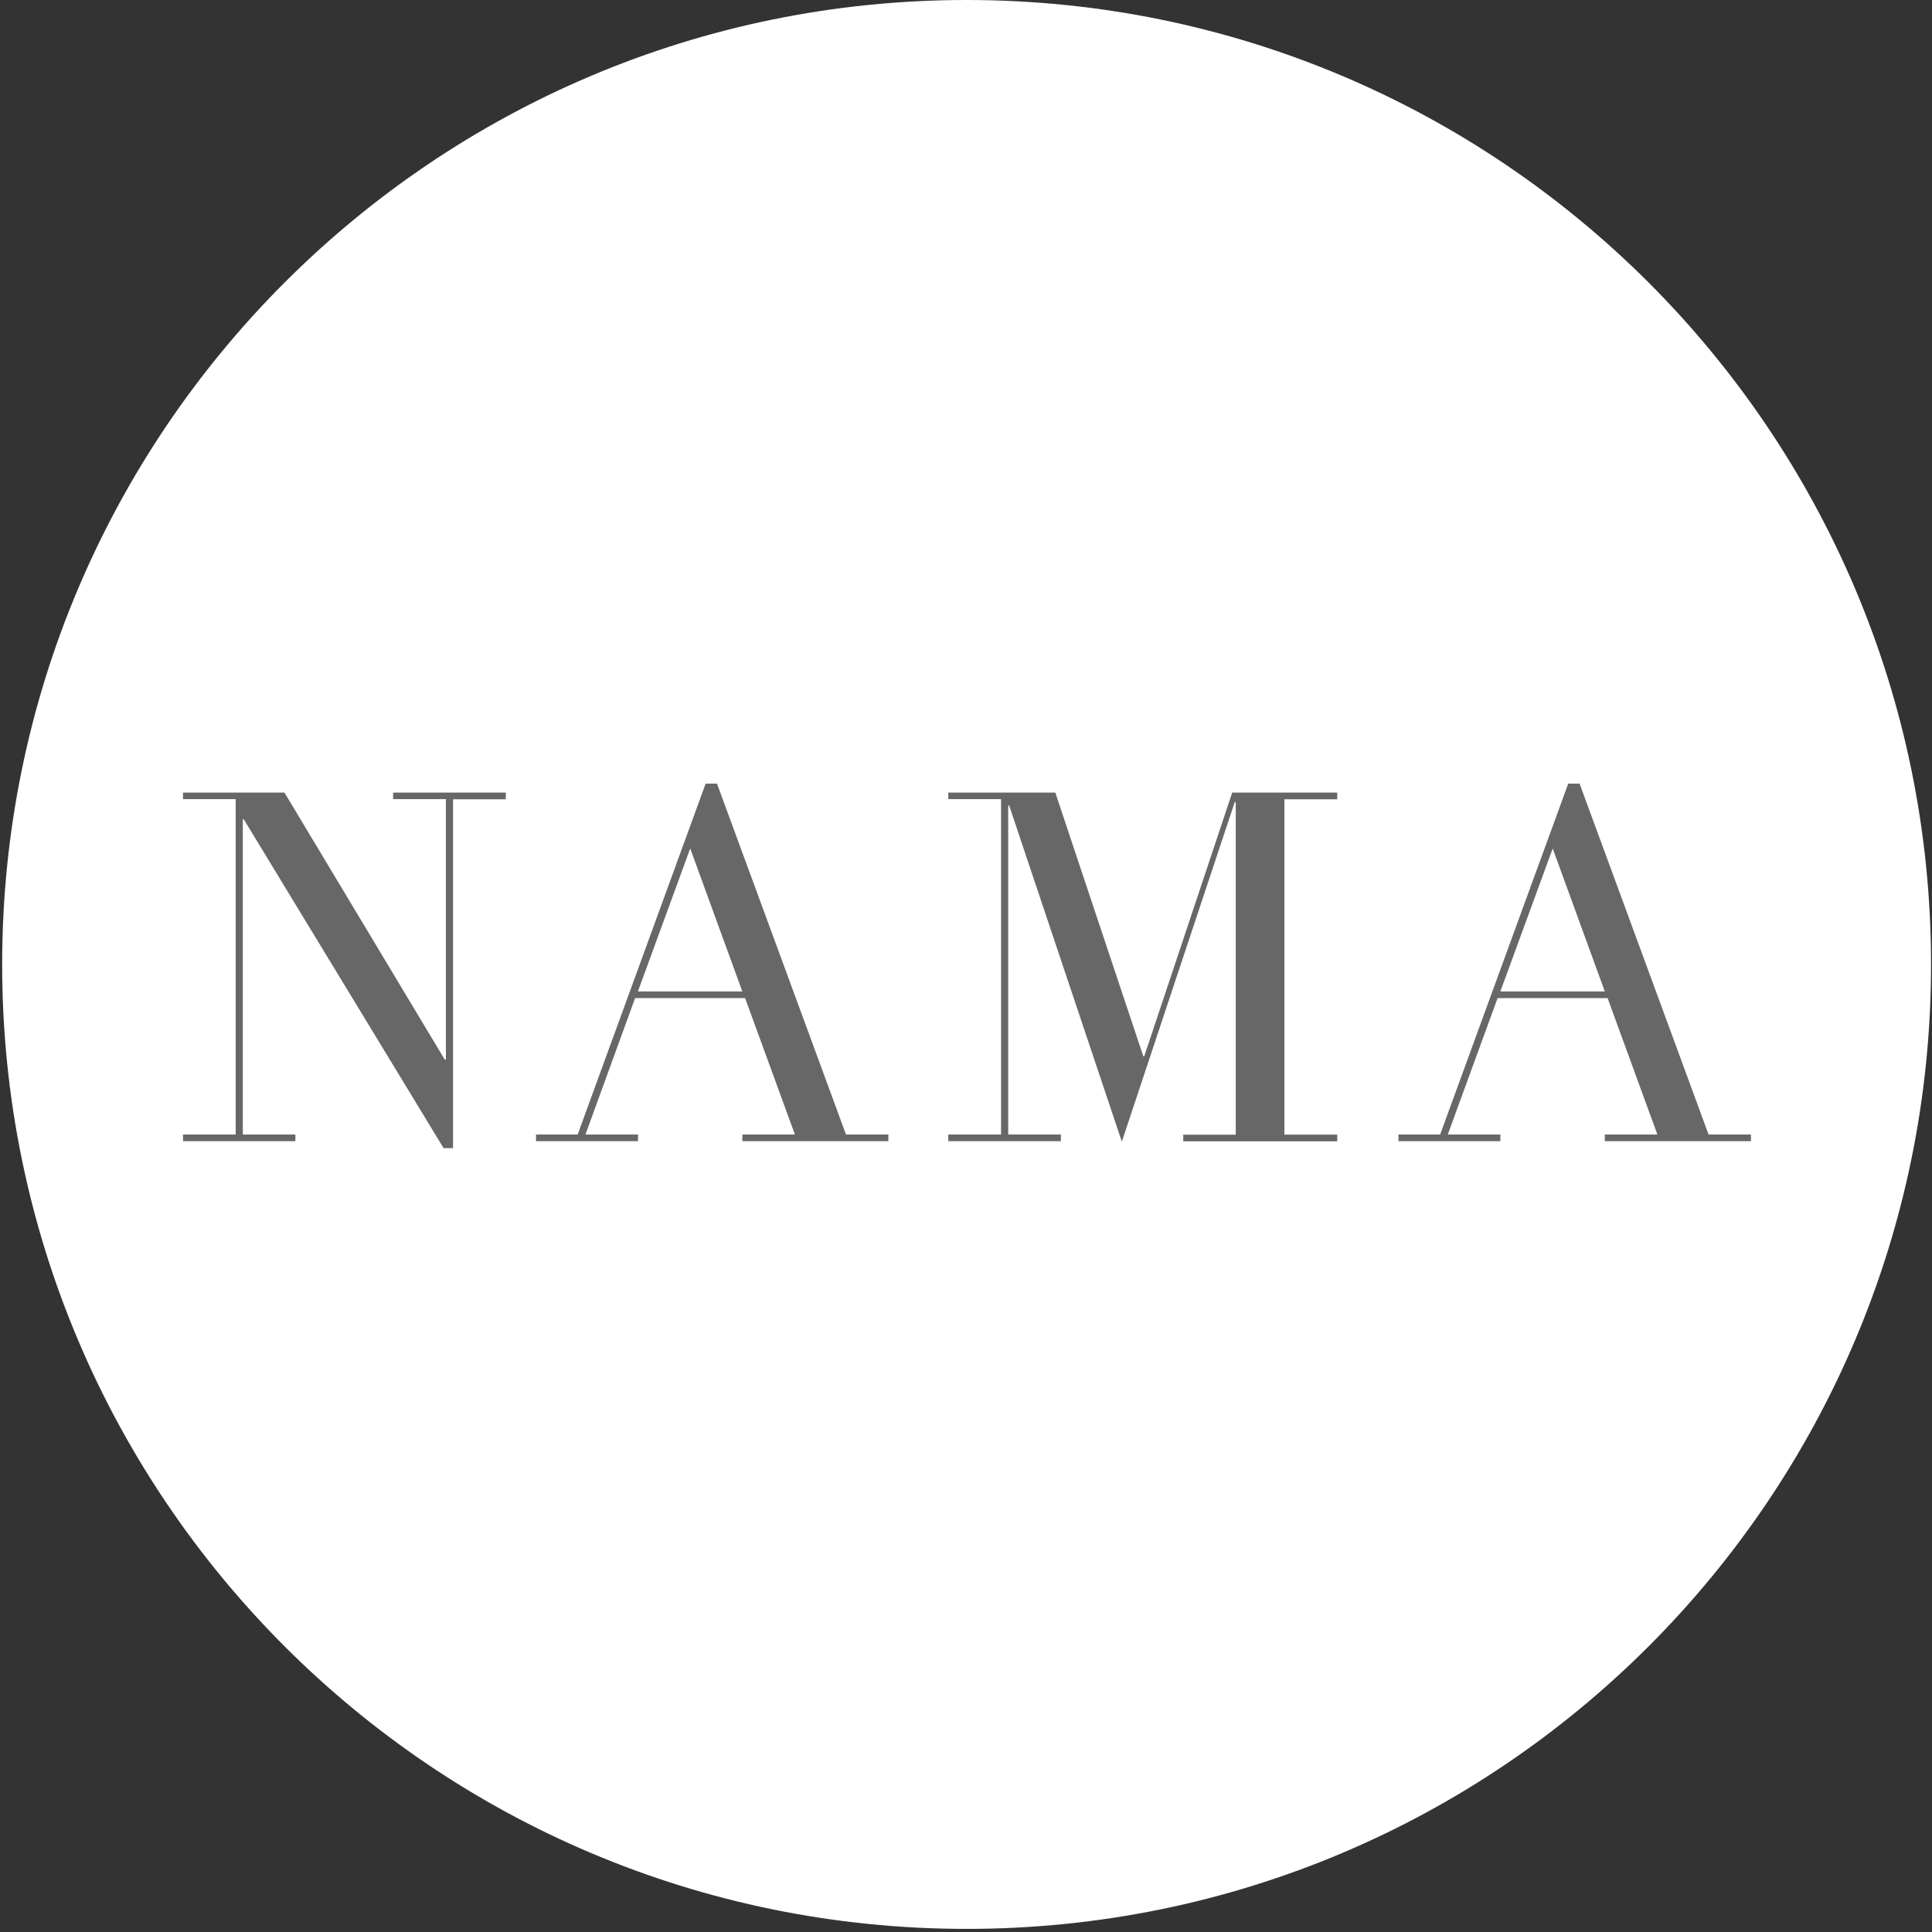 <svg width="118" height="118" viewBox="0 0 118 118" fill="none" xmlns="http://www.w3.org/2000/svg">
<rect x="0" y="0" width="118" height="118" fill="#333333" stroke="none"/>
<g clip-path="url(#clip0_5_341)">
<g clip-path="url(#clip1_5_341)">
<path d="M59.037 117.81C91.569 117.81 117.942 91.437 117.942 58.905C117.942 26.373 91.569 0 59.037 0C26.505 0 0.132 26.373 0.132 58.905C0.132 91.437 26.505 117.81 59.037 117.81Z" fill="white"/>
<path fill-rule="evenodd" clip-rule="evenodd" d="M35.282 69.292H32.737V69.698H38.969V69.292H35.758L38.79 60.961H45.508L48.55 69.292H45.34V69.698H54.258V69.292H51.67L43.791 47.86H43.098L35.282 69.292ZM38.961 60.555L42.156 51.822L45.34 60.555H38.961ZM14.395 69.292H11.177V69.698H18.041V69.292H14.83V50.039H14.888L27.092 70.124H27.67V48.816H30.892V48.408H24.01V48.809H27.235V64.719H27.166L17.374 48.408H11.177V48.807H14.395V69.292ZM57.919 69.292H61.142V48.807H57.919V48.408H64.455L69.829 64.514H69.886L75.259 48.408H81.676V48.816H78.446V69.3H81.676V69.709H72.27V69.303H75.475V48.987H75.415L68.518 69.729L61.634 49.188H61.578V69.292H64.794V69.698H57.919V69.292ZM87.96 69.292H85.413V69.698H91.637V69.292H88.426L91.468 60.961H98.187L101.227 69.292H98.016V69.698H106.942V69.292H104.354L96.475 47.86H95.782L87.96 69.292ZM91.637 60.555L94.834 51.822L98.016 60.555H91.637Z" fill="#676767"/>
</g>
</g>
<defs>
<clipPath id="clip0_5_341">
<rect width="118" height="118" fill="white"/>
</clipPath>
<clipPath id="clip1_5_341">
<rect width="118" height="118" fill="white"/>
</clipPath>
</defs>
</svg>
